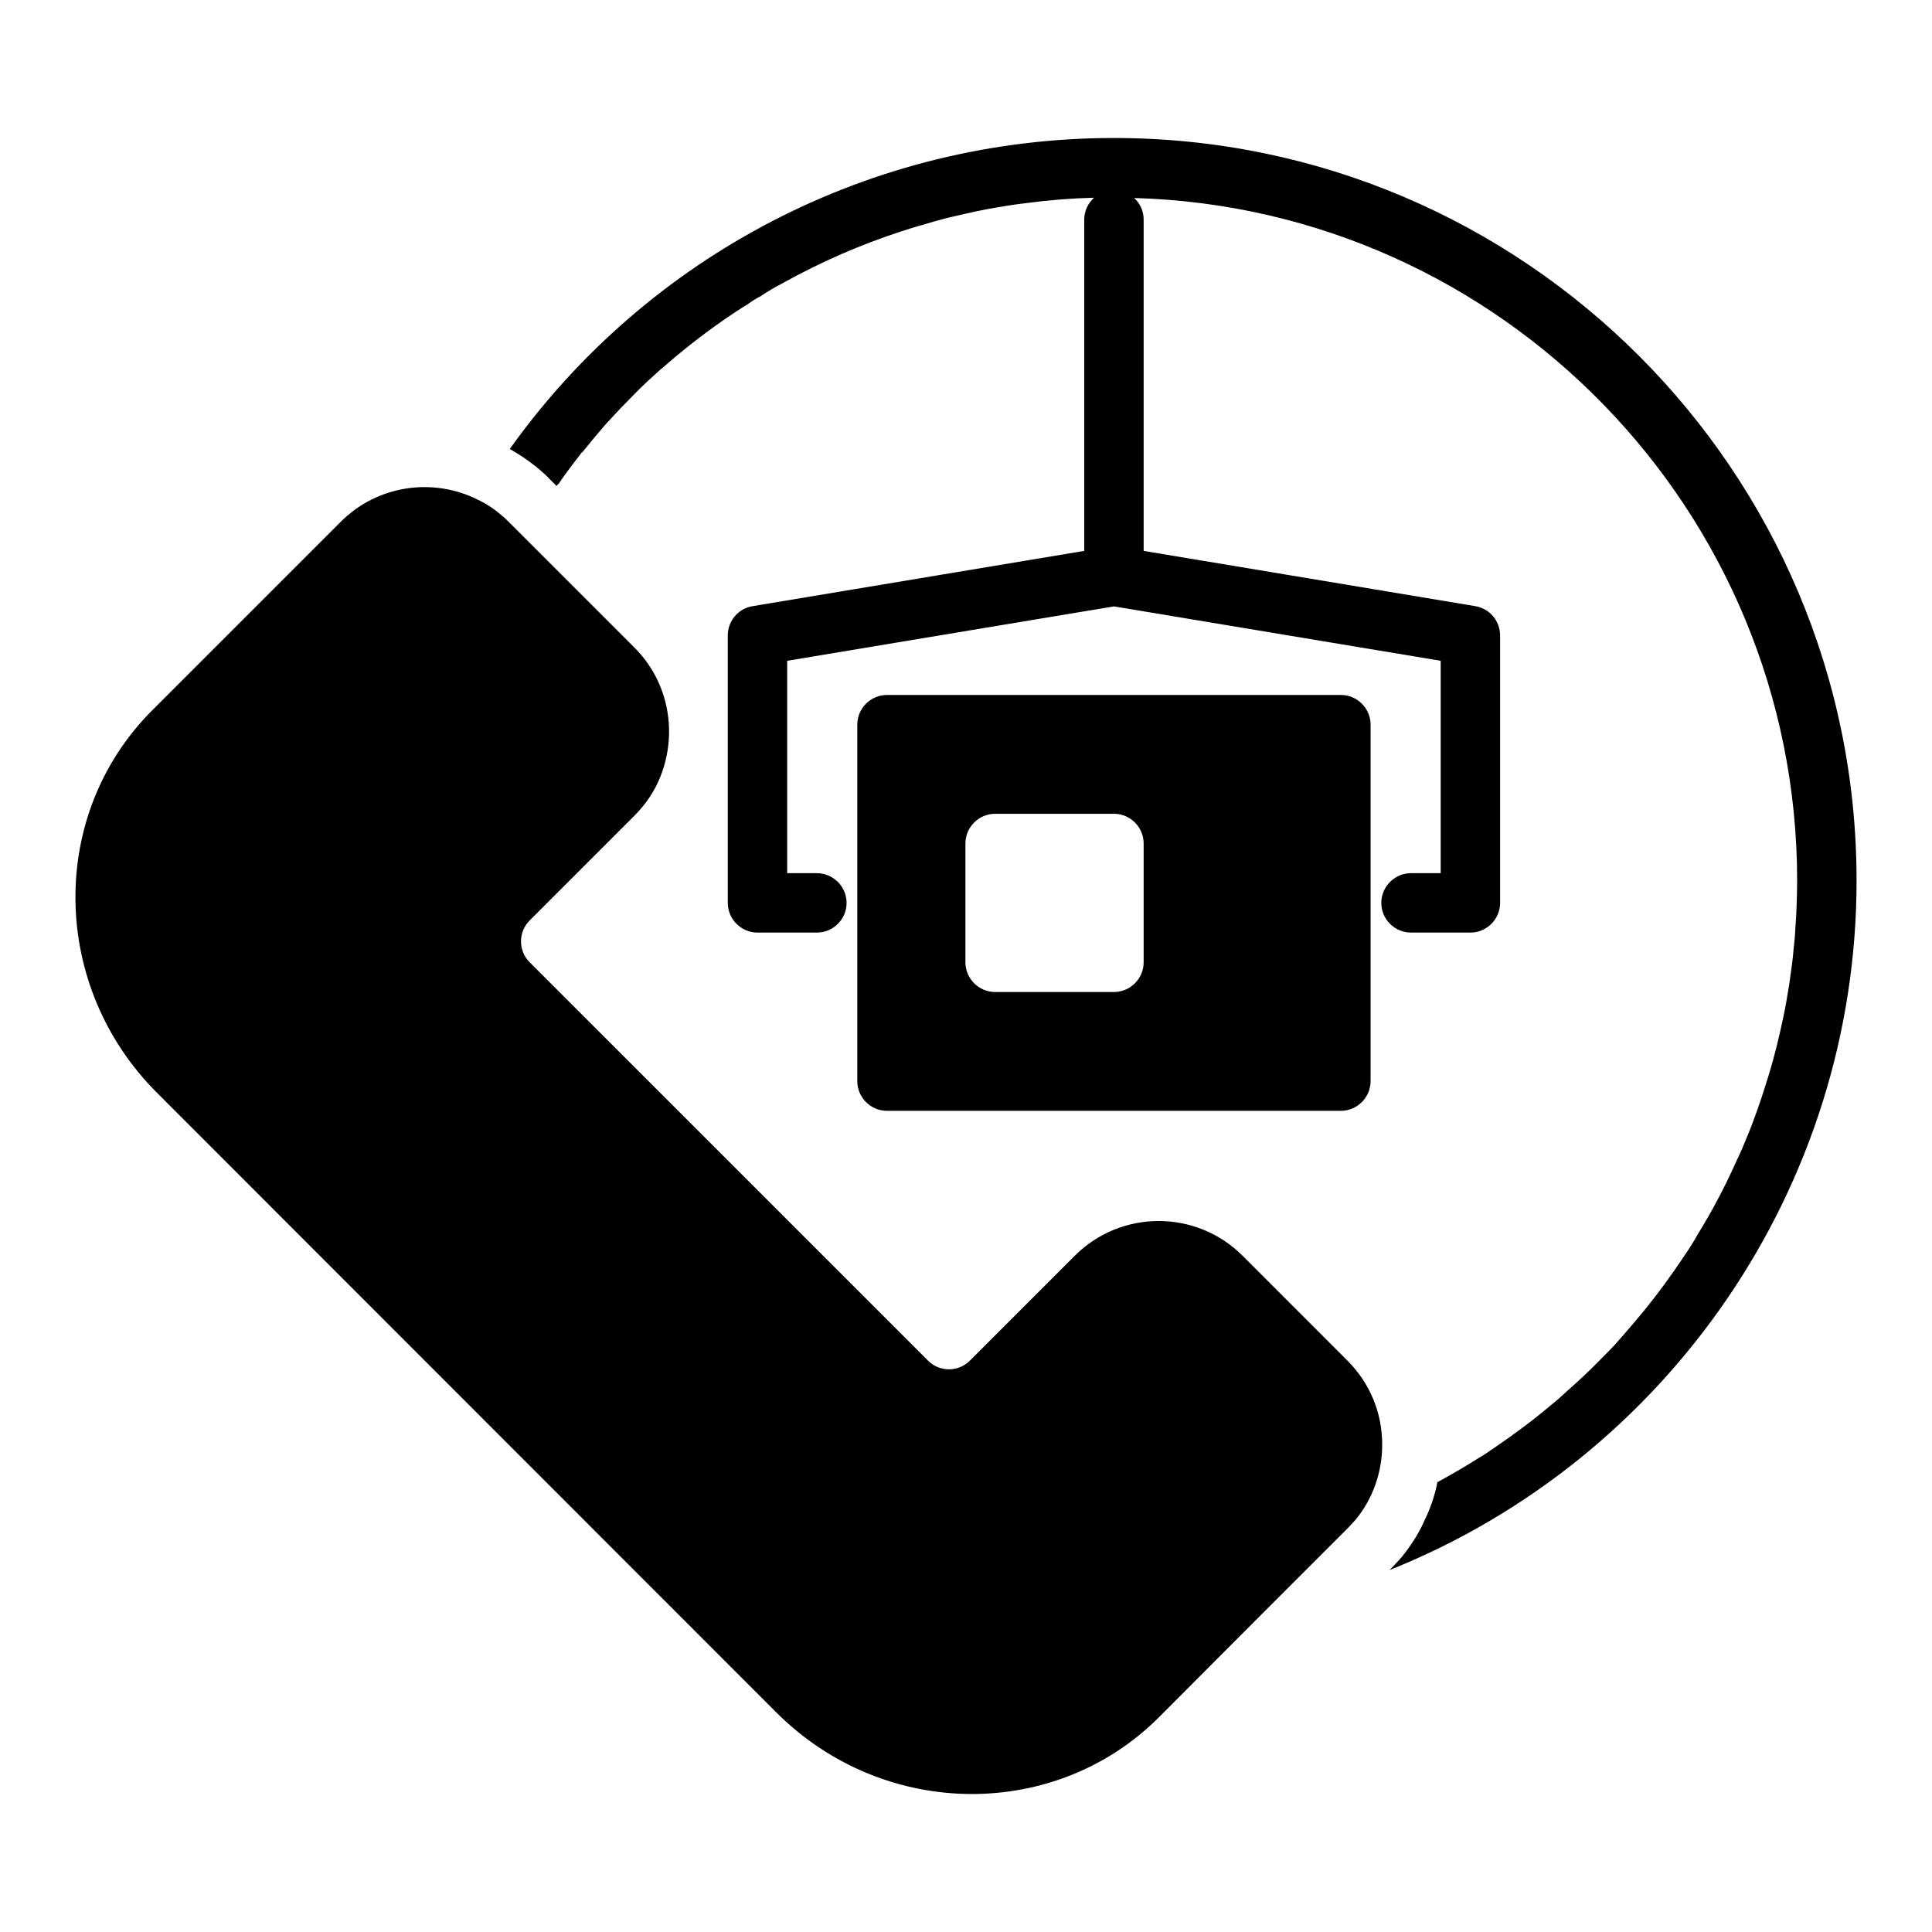 <?xml version="1.0" encoding="UTF-8"?>
<!-- Uploaded to: SVG Repo, www.svgrepo.com, Generator: SVG Repo Mixer Tools -->
<svg fill="#000000" width="800px" height="800px" version="1.1" viewBox="144 144 512 512" xmlns="http://www.w3.org/2000/svg">
 <g>
  <path d="m439.21 180.57c-64.156 0-123.43 31.016-160.12 82.418 2.281 1.262 4.488 2.754 6.613 4.41 0.473 0.316 0.867 0.707 1.34 1.102 0.945 0.785 1.969 1.73 2.754 2.598l1.73 1.73c0-0.156 0.156-0.395 0.473-0.551 1.812-2.676 3.777-5.273 5.746-7.793 0.156-0.316 0.395-0.551 0.707-0.785 1.891-2.363 3.856-4.723 5.902-7.086 0.316-0.395 0.707-0.785 1.102-1.18 2.125-2.363 4.41-4.723 6.691-7.008 2.281-2.363 4.644-4.488 7.008-6.613 0.156-0.078 0.238-0.156 0.316-0.234 5.195-4.566 10.707-8.895 16.375-12.832 2.047-1.418 4.172-2.832 6.375-4.172 1.023-0.785 2.203-1.496 3.305-2.047 1.969-1.34 4.016-2.519 6.141-3.621 9.918-5.512 20.387-10.078 31.25-13.617 1.812-0.551 3.621-1.18 5.434-1.652 2.125-0.629 4.25-1.262 6.375-1.809 1.574-0.395 3.148-0.707 4.723-1.102 1.969-0.473 3.938-0.867 5.984-1.262 3.465-0.629 7.086-1.258 10.629-1.652 5.902-0.789 11.809-1.262 17.871-1.418-1.578 1.414-2.602 3.539-2.602 5.824v87.773l-87.852 14.641c-3.859 0.629-6.613 3.938-6.613 7.793v61.559l0.004 9.289c0 4.328 3.543 7.871 7.871 7.871h15.742c4.328 0 7.871-3.543 7.871-7.871 0-2.281-1.023-4.41-2.598-5.824-1.414-1.262-3.227-2.047-5.273-2.047h-7.871v-56.285l78.012-12.988 8.582-1.418h0.078l8.5 1.418 78.012 12.988v56.285h-7.871c-2.047 0-3.856 0.785-5.273 2.047-1.574 1.418-2.598 3.543-2.598 5.824 0 4.328 3.543 7.871 7.871 7.871h15.742c4.328 0 7.871-3.543 7.871-7.871v-70.848c0-3.856-2.754-7.164-6.613-7.793l-87.848-14.641v-87.773c0-2.281-0.945-4.328-2.519-5.746 97.375 2.754 175.7 82.891 175.7 180.9 0 2.363-0.078 4.723-0.156 7.086-0.078 1.812-0.156 3.699-0.316 5.512-0.078 1.891-0.238 3.699-0.473 5.59-0.078 1.258-0.238 2.519-0.395 3.777-0.238 1.73-0.473 3.465-0.707 5.195-0.473 2.914-0.945 5.902-1.574 8.816-0.316 1.418-0.629 2.832-0.945 4.328-1.102 4.879-2.441 9.762-4.016 14.562-0.629 1.969-1.258 3.938-1.969 5.902-0.867 2.441-1.809 4.961-2.832 7.398-0.785 1.891-1.574 3.856-2.519 5.746-1.891 4.25-3.938 8.422-6.219 12.594-0.867 1.574-1.809 3.227-2.754 4.801-0.551 0.945-1.102 1.809-1.652 2.754-0.867 1.574-1.809 3.07-2.832 4.566-1.102 1.652-2.203 3.305-3.387 4.961-3.227 4.644-6.691 9.133-10.391 13.461-1.73 2.047-3.543 4.094-5.273 6.062-1.18 1.258-2.363 2.441-3.543 3.621-2.836 2.914-5.902 5.824-8.973 8.5-1.418 1.34-2.832 2.598-4.328 3.777-4.644 3.938-9.523 7.559-14.484 10.941-1.652 1.18-3.305 2.281-5.039 3.305-1.73 1.102-3.465 2.125-5.195 3.148-1.816 1.035-3.547 2.059-5.356 3-0.707 3.699-1.969 7.32-3.699 10.707v0.078c-1.496 3.227-3.465 6.219-5.746 9.051l-0.629 0.707c-0.867 0.945-1.652 1.809-2.598 2.754 73.441-29.355 123.75-101.31 123.75-182.7 0-108.55-88.246-196.8-196.8-196.8z"/>
  <path d="m384.5 438.38h114.85c4.328 0 7.871-3.543 7.871-7.871v-94.465c0-4.328-3.543-7.871-7.871-7.871h-120.29c-4.328 0-7.871 3.543-7.871 7.871v94.465c0 4.328 3.543 7.871 7.871 7.871zm15.348-39.359v-31.488c0-4.328 3.543-7.871 7.871-7.871h31.488c4.328 0 7.871 3.543 7.871 7.871v31.488c0 4.328-3.543 7.871-7.871 7.871h-31.488c-4.328 0-7.871-3.543-7.871-7.871z"/>
  <path d="m473.3 476.79c-12.281-12.281-32.195-12.281-44.477 0l-27.789 27.789c-3.07 3.07-8.031 3.07-11.102 0l-105.56-105.56c-3.07-3.07-3.07-8.031 0-11.102l27.789-27.789c3.07-3.07 5.352-6.535 6.848-10.312 4.566-11.414 2.363-24.953-6.848-34.164l-33.379-33.379c-0.551-0.551-1.18-1.18-1.809-1.652-2.047-1.809-4.25-3.227-6.613-4.328-11.73-5.746-26.293-3.777-36.055 5.984l-49.988 49.988c-27.633 27.633-27 73.133 1.34 101.39l164.05 164.13c14.406 14.406 33.219 21.648 51.875 21.648 18.027 0 35.977-6.769 49.516-20.309l29.285-29.363 20.703-20.703c0.789-0.789 1.496-1.574 2.203-2.363 4.566-5.59 7.008-12.594 7.008-19.836 0-8.422-3.227-16.297-9.211-22.277z"/>
 </g>
</svg>